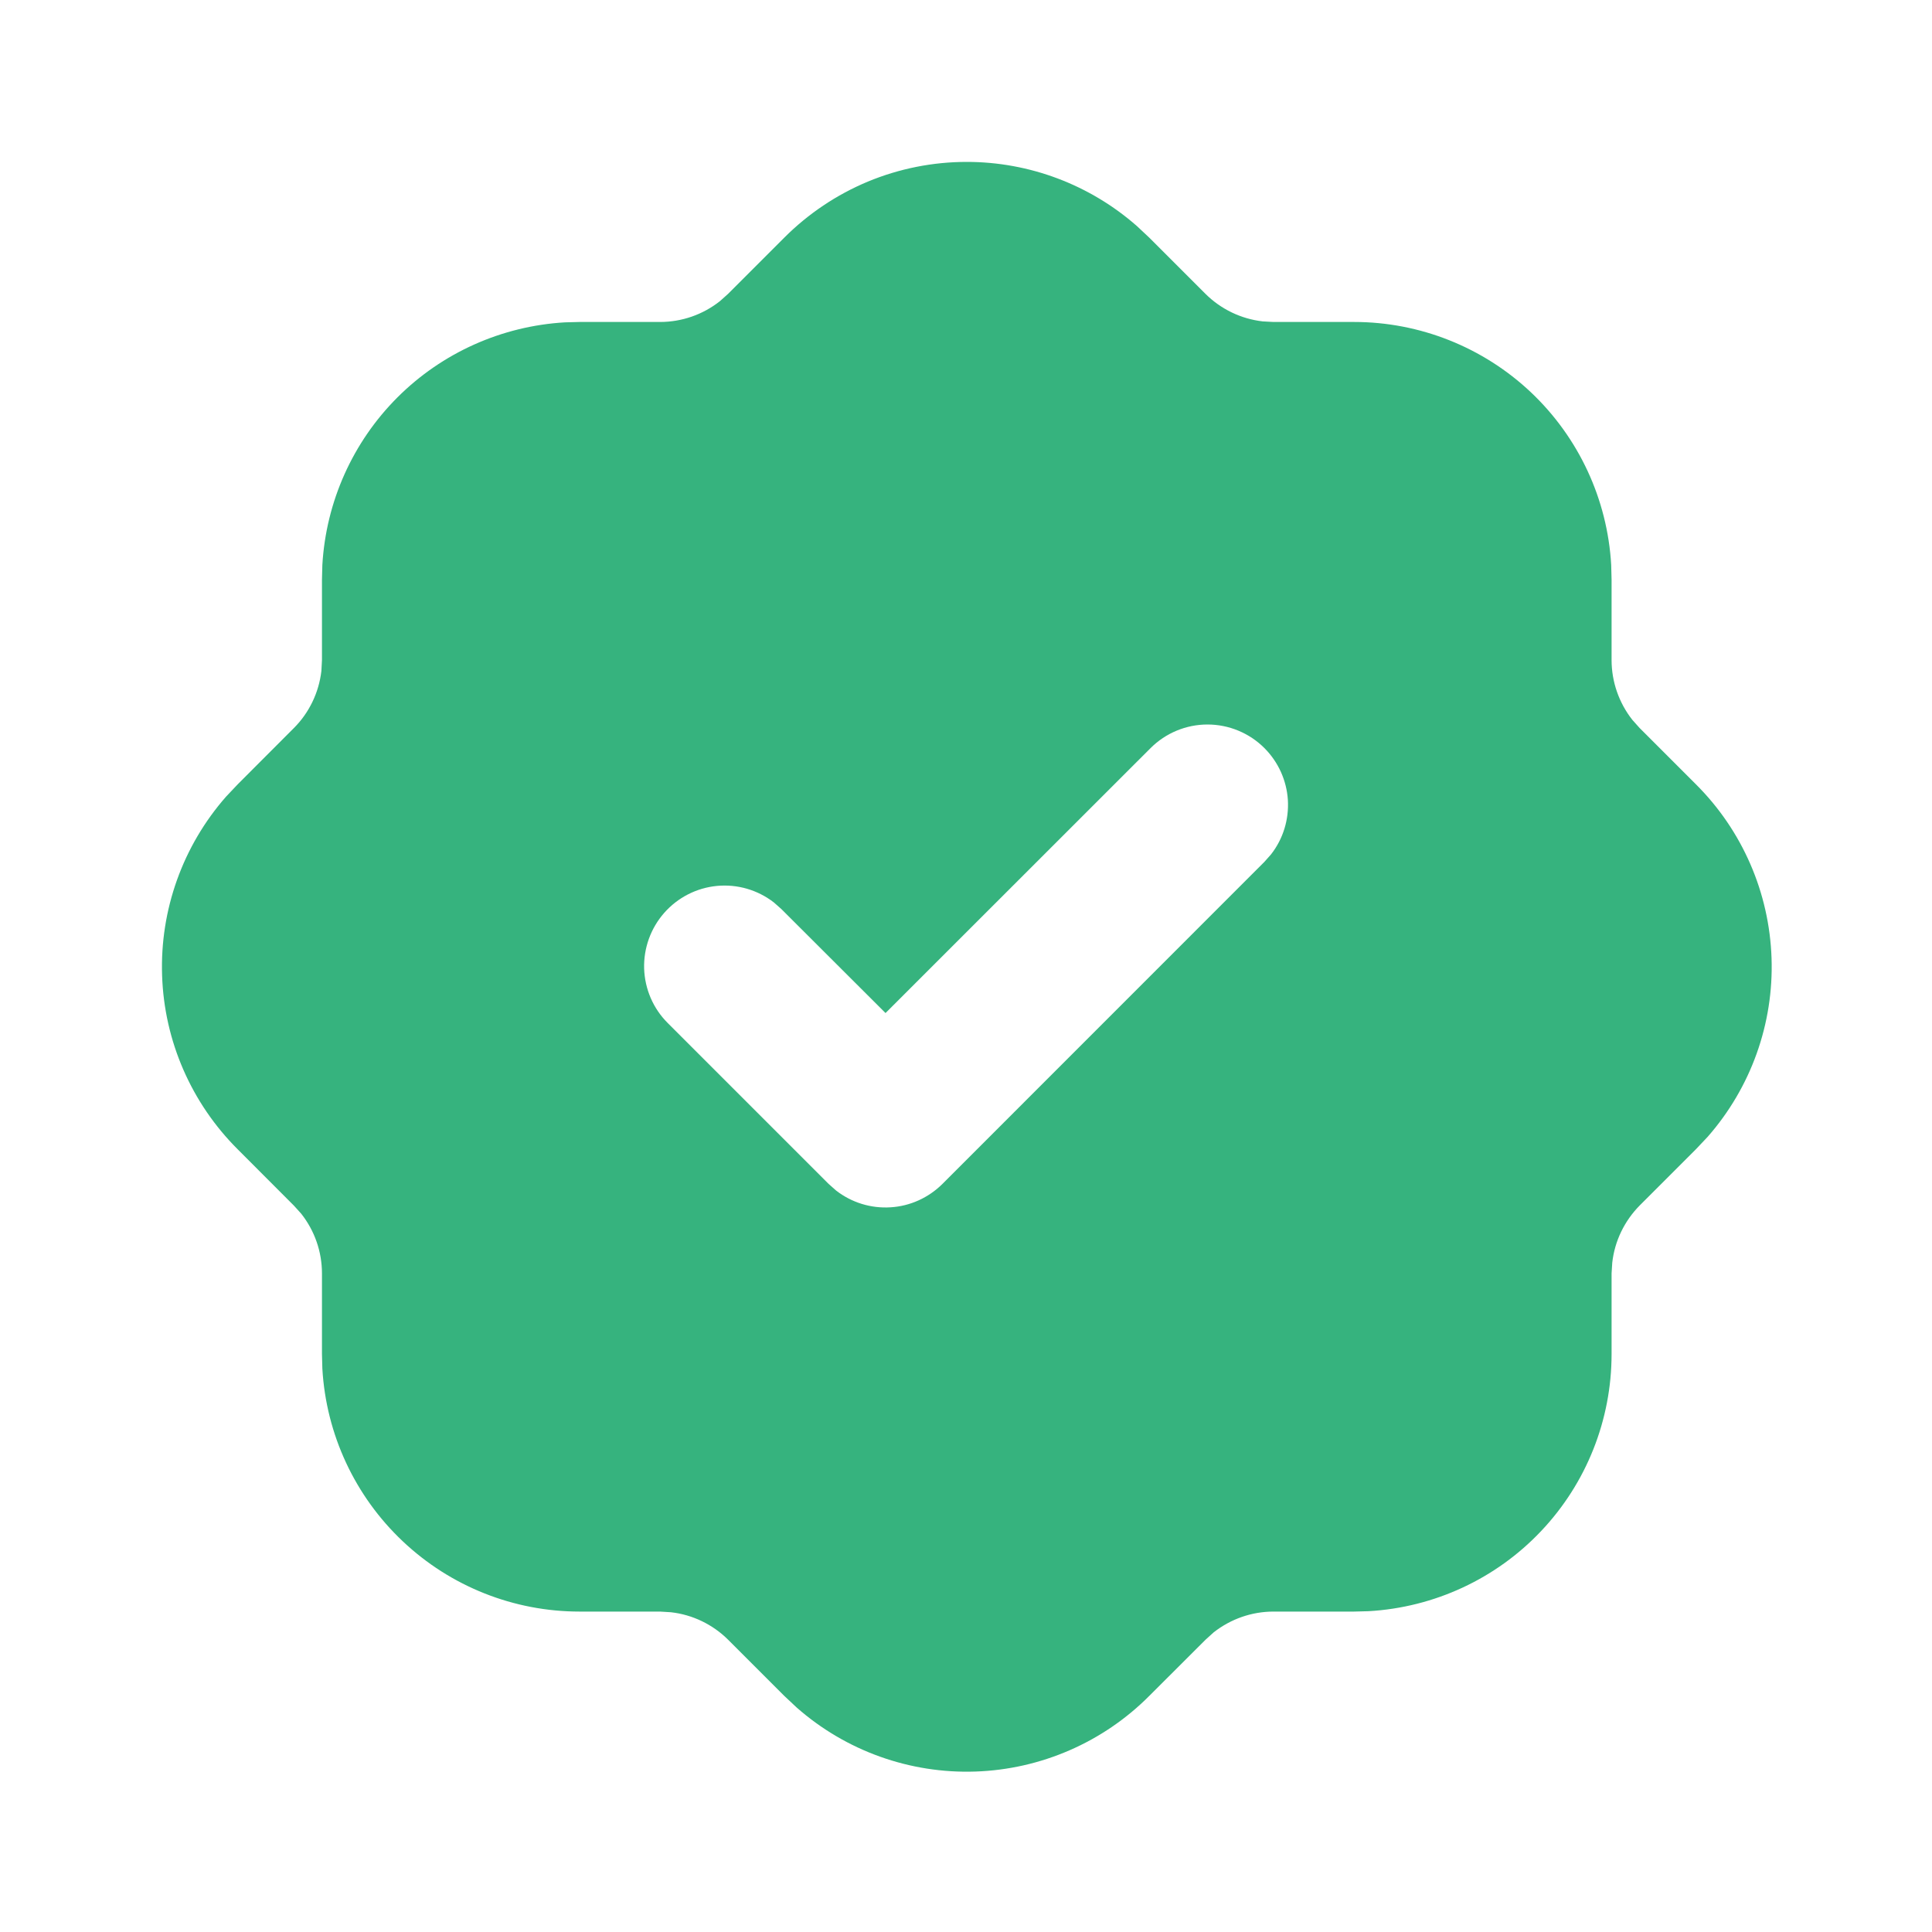 <svg width="20" height="20" viewBox="0 0 20 20" fill="none" xmlns="http://www.w3.org/2000/svg">
<path d="M10.008 1.676C10.656 1.676 11.282 1.912 11.769 2.34L11.898 2.461L12.479 3.042C12.639 3.201 12.847 3.301 13.071 3.327L13.183 3.333H14.017C14.698 3.333 15.353 3.594 15.848 4.061C16.343 4.529 16.64 5.168 16.679 5.848L16.683 6V6.833C16.683 7.058 16.76 7.277 16.898 7.452L16.973 7.536L17.554 8.117C18.036 8.596 18.316 9.24 18.339 9.919C18.362 10.598 18.125 11.259 17.677 11.769L17.556 11.897L16.974 12.479C16.816 12.639 16.715 12.847 16.69 13.071L16.683 13.183V14.017C16.683 14.698 16.423 15.353 15.955 15.848C15.488 16.343 14.848 16.64 14.168 16.679L14.017 16.683H13.183C12.959 16.683 12.741 16.759 12.564 16.898L12.481 16.973L11.899 17.554C11.421 18.035 10.776 18.316 10.098 18.339C9.419 18.362 8.757 18.125 8.248 17.677L8.119 17.556L7.537 16.974C7.378 16.816 7.169 16.715 6.946 16.69L6.833 16.683H6C5.319 16.683 4.664 16.423 4.169 15.955C3.674 15.488 3.376 14.848 3.337 14.168L3.333 14.017V13.183C3.333 12.959 3.258 12.741 3.118 12.564L3.043 12.481L2.462 11.899C1.981 11.42 1.7 10.776 1.678 10.098C1.655 9.419 1.892 8.757 2.34 8.247L2.461 8.119L3.042 7.537C3.201 7.378 3.301 7.169 3.327 6.946L3.333 6.833V6L3.337 5.848C3.375 5.194 3.651 4.577 4.114 4.114C4.577 3.651 5.195 3.375 5.848 3.337L6 3.333H6.833C7.058 3.333 7.276 3.257 7.452 3.118L7.536 3.043L8.117 2.462C8.365 2.213 8.66 2.015 8.984 1.88C9.309 1.745 9.657 1.676 10.008 1.676ZM13.089 7.744C12.933 7.588 12.721 7.5 12.5 7.5C12.279 7.5 12.067 7.588 11.911 7.744L9.167 10.487L8.089 9.411L8.011 9.342C7.843 9.212 7.633 9.151 7.422 9.171C7.211 9.191 7.016 9.291 6.876 9.45C6.736 9.609 6.662 9.815 6.668 10.026C6.675 10.238 6.761 10.439 6.911 10.589L8.578 12.256L8.656 12.325C8.816 12.449 9.016 12.511 9.219 12.498C9.421 12.486 9.612 12.399 9.756 12.256L13.089 8.922L13.158 8.844C13.283 8.684 13.344 8.484 13.332 8.281C13.319 8.079 13.233 7.888 13.089 7.744Z" fill="#36B37E"/>
</svg>
